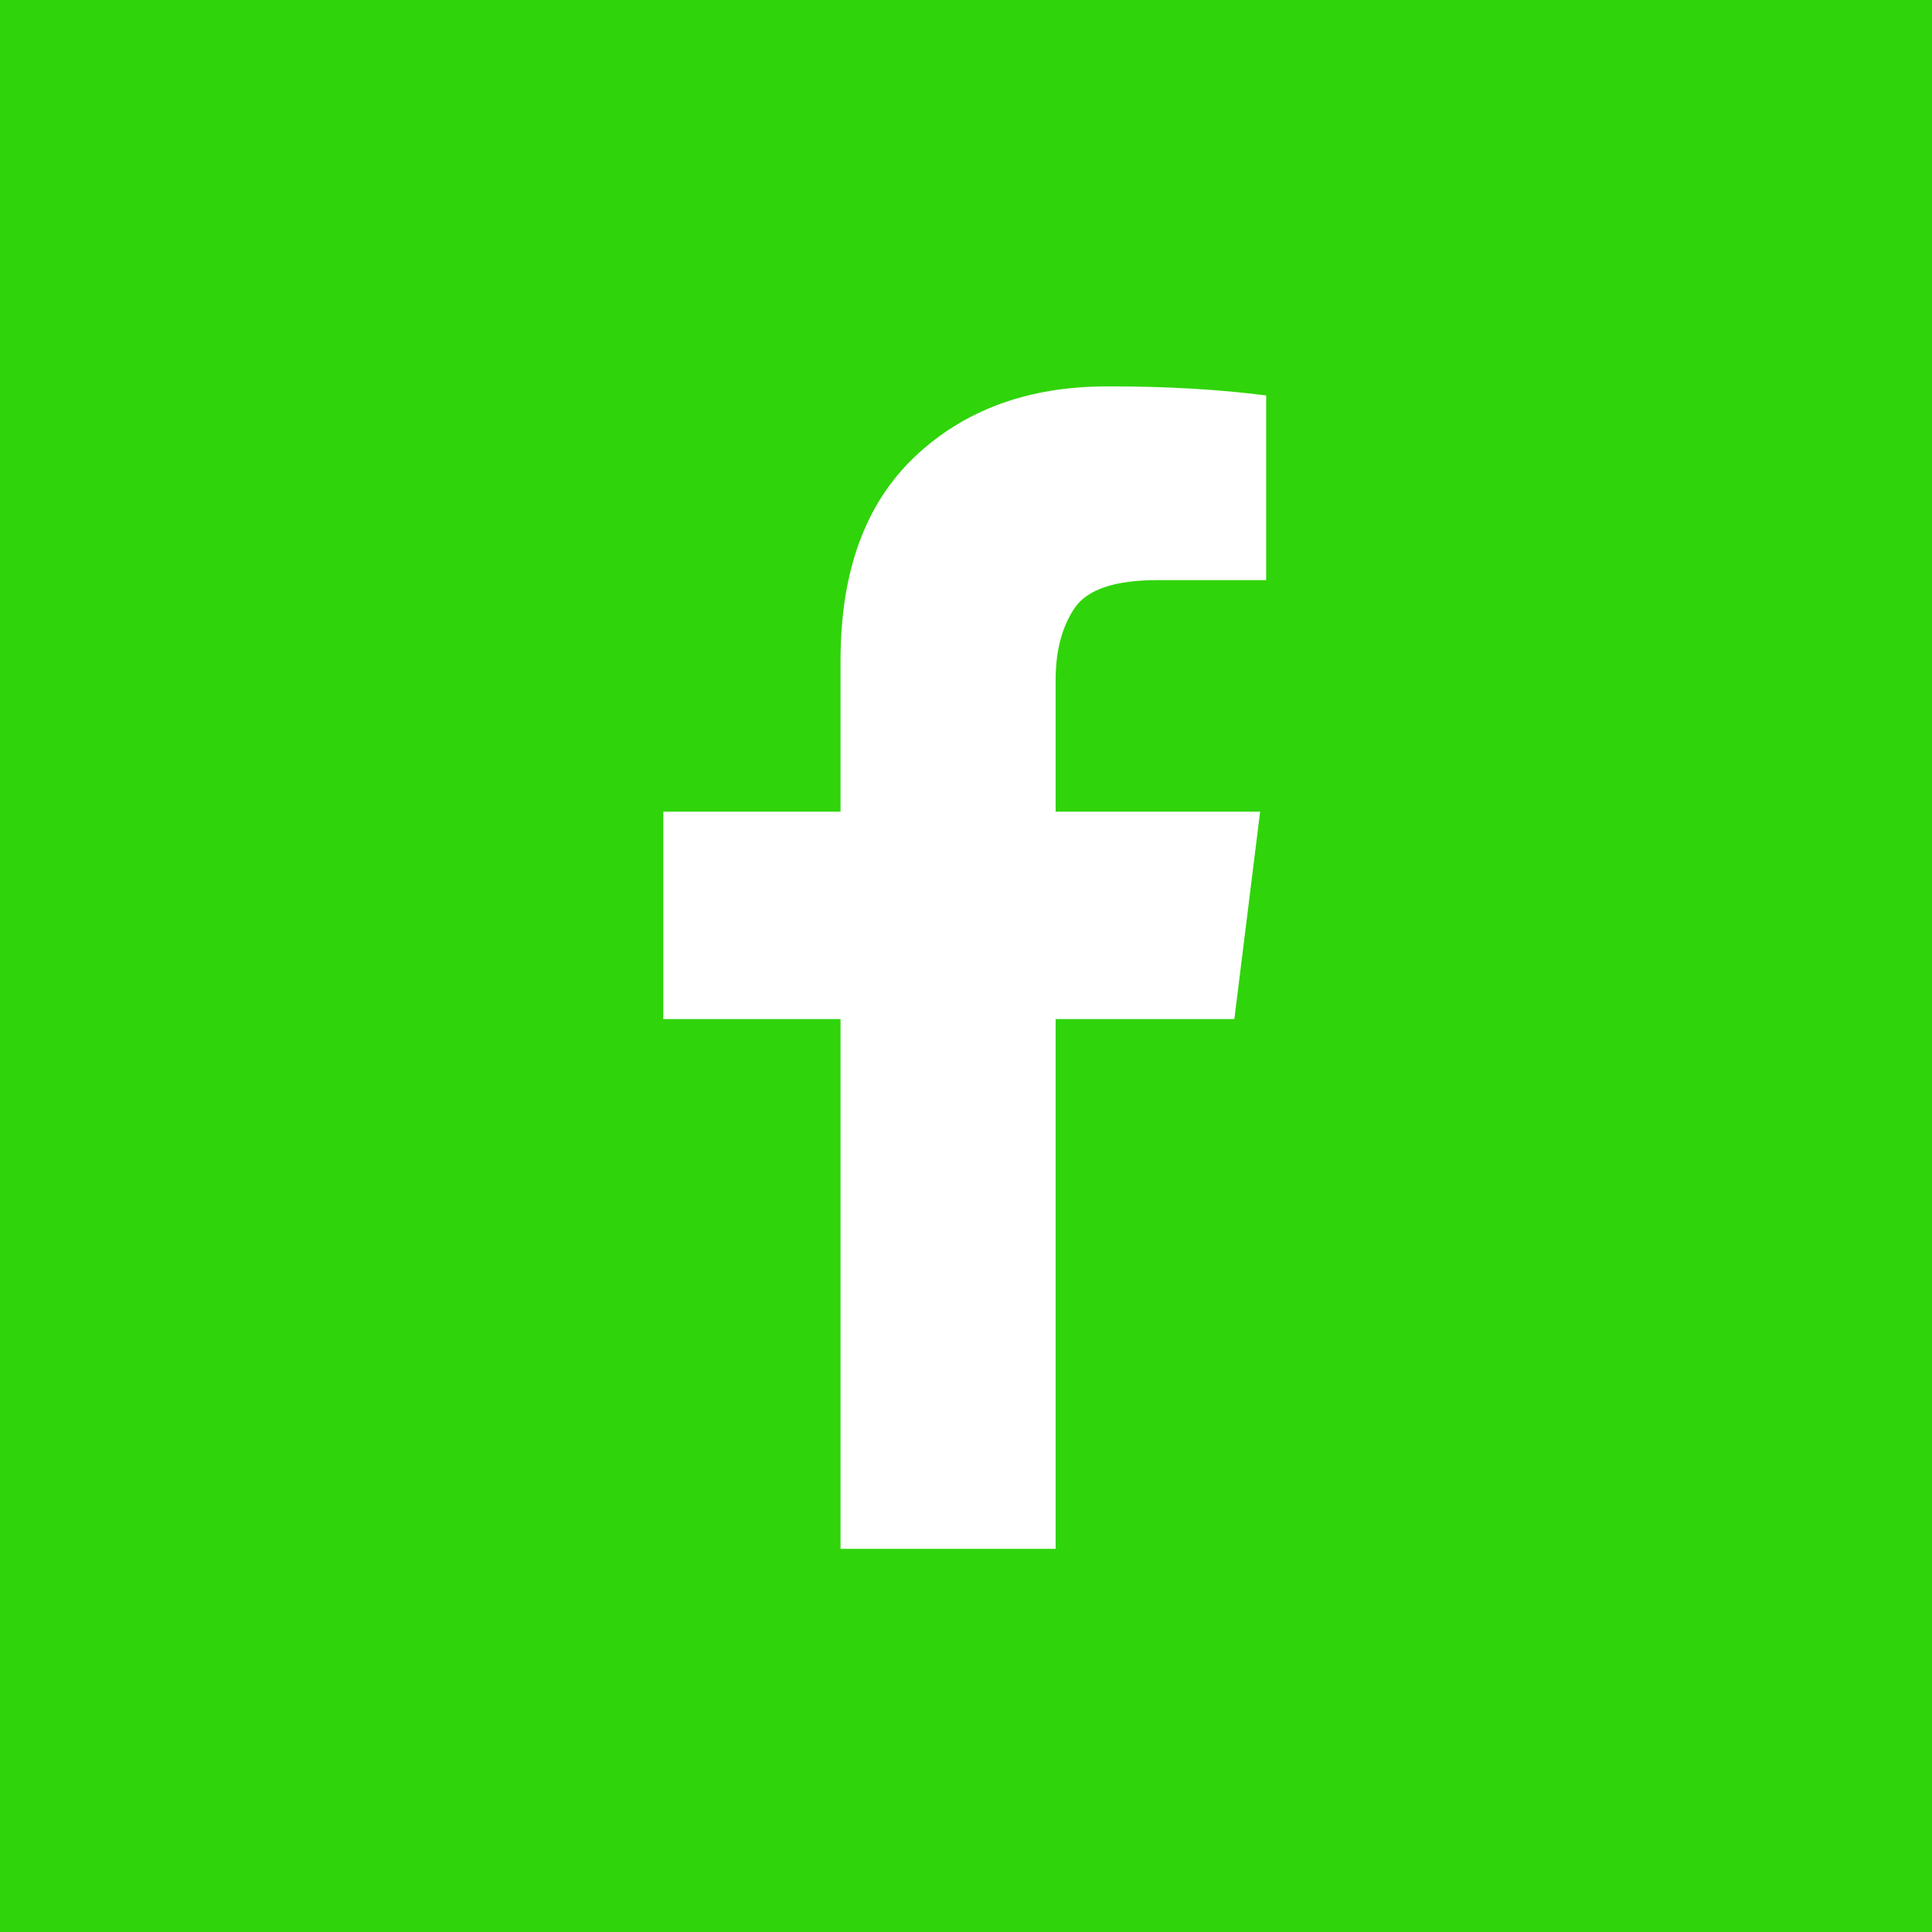<svg xmlns="http://www.w3.org/2000/svg" width="600" height="600" viewBox="0 0 600 600"><path fill="#30D40A" d="M600,0 L600,600 L0,600 L0,0 L600,0 Z M345.71,120 L343.828,120 C319.367,120 299.454,127.286 284.087,141.857 C268.72,156.429 261.037,177.503 261.037,205.079 L261.037,252.085 L206,252.085 L206,316.482 L261.037,316.482 L261.037,481 L327.835,481 L327.835,316.482 L383.342,316.482 L391.339,252.085 L327.835,252.085 L327.835,211.19 C327.835,202.102 329.795,194.66 333.715,188.863 C337.635,183.065 346.18,180.167 359.352,180.167 L393.221,180.167 L393.221,122.82 C386.008,121.88 378.325,121.175 370.171,120.705 C362.017,120.235 353.864,120 345.71,120 Z"/></svg>